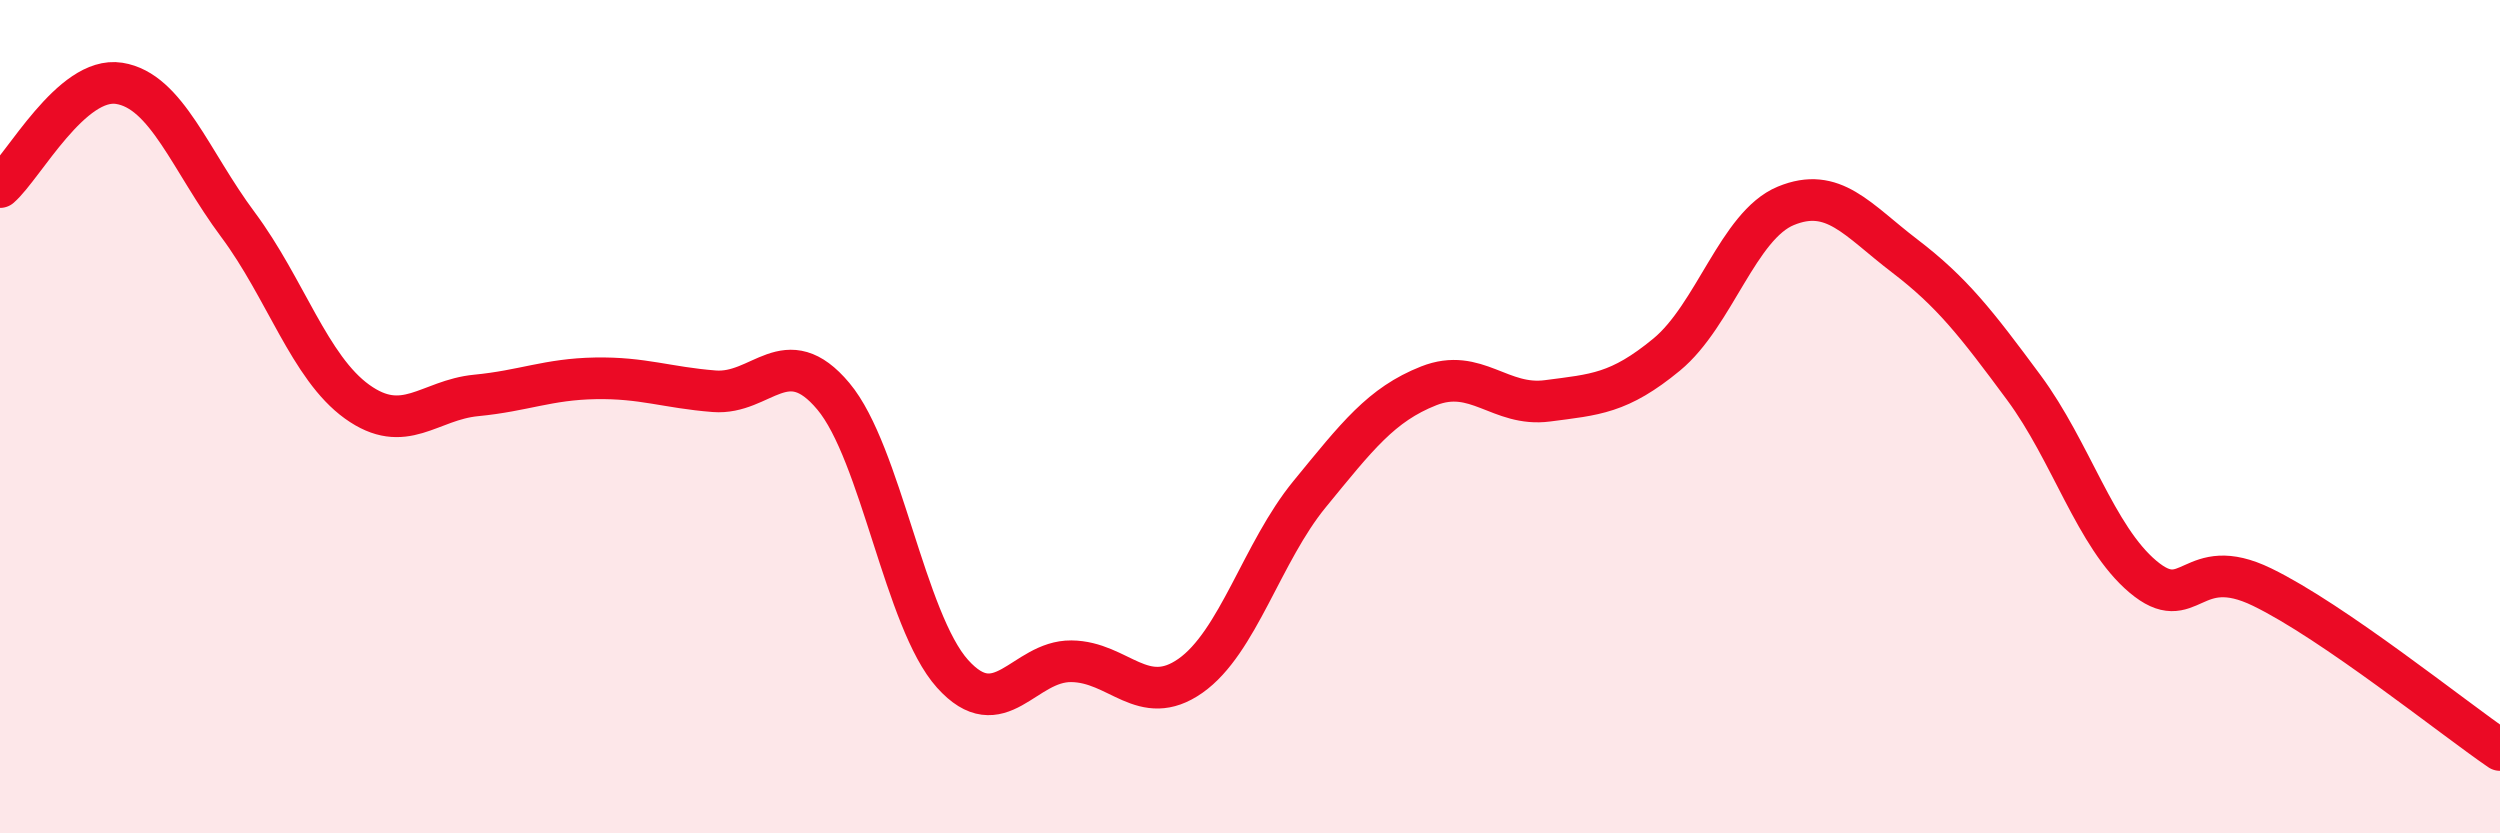 
    <svg width="60" height="20" viewBox="0 0 60 20" xmlns="http://www.w3.org/2000/svg">
      <path
        d="M 0,4.49 C 0.57,3.99 1.72,1.82 2.86,2 C 4,2.18 4.57,3.86 5.71,5.39 C 6.85,6.92 7.43,8.82 8.57,9.64 C 9.71,10.46 10.29,9.6 11.43,9.49 C 12.57,9.38 13.15,9.1 14.29,9.08 C 15.43,9.06 16,9.3 17.14,9.39 C 18.28,9.48 18.86,8.15 20,9.51 C 21.14,10.87 21.72,14.9 22.86,16.17 C 24,17.44 24.57,15.86 25.71,15.87 C 26.85,15.88 27.43,17.02 28.57,16.22 C 29.71,15.42 30.29,13.25 31.43,11.86 C 32.57,10.47 33.15,9.71 34.29,9.26 C 35.43,8.81 36,9.77 37.14,9.62 C 38.28,9.47 38.86,9.45 40,8.51 C 41.14,7.57 41.72,5.41 42.86,4.94 C 44,4.47 44.57,5.27 45.71,6.14 C 46.85,7.01 47.43,7.76 48.57,9.3 C 49.71,10.84 50.29,12.88 51.43,13.84 C 52.57,14.8 52.58,13.26 54.29,14.09 C 56,14.92 58.86,17.22 60,18L60 20L0 20Z"
        fill="#EB0A25"
        opacity="0.1"
        stroke-linecap="round"
        stroke-linejoin="round"
      />
      <path
        d="M 0,4.49 C 0.57,3.99 1.72,1.82 2.86,2 C 4,2.18 4.57,3.86 5.71,5.39 C 6.85,6.92 7.43,8.82 8.57,9.64 C 9.71,10.46 10.29,9.6 11.43,9.49 C 12.57,9.38 13.15,9.1 14.29,9.08 C 15.43,9.06 16,9.3 17.14,9.39 C 18.28,9.48 18.86,8.15 20,9.51 C 21.14,10.87 21.72,14.9 22.86,16.17 C 24,17.44 24.57,15.86 25.71,15.87 C 26.85,15.88 27.43,17.02 28.57,16.22 C 29.71,15.42 30.29,13.25 31.43,11.86 C 32.57,10.47 33.15,9.71 34.29,9.26 C 35.43,8.81 36,9.77 37.14,9.62 C 38.28,9.47 38.86,9.45 40,8.51 C 41.14,7.57 41.72,5.41 42.86,4.94 C 44,4.47 44.57,5.27 45.71,6.14 C 46.85,7.01 47.43,7.76 48.57,9.3 C 49.71,10.84 50.29,12.88 51.43,13.84 C 52.57,14.8 52.58,13.26 54.29,14.09 C 56,14.92 58.86,17.22 60,18"
        stroke="#EB0A25"
        stroke-width="1"
        fill="none"
        stroke-linecap="round"
        stroke-linejoin="round"
      />
    </svg>
  